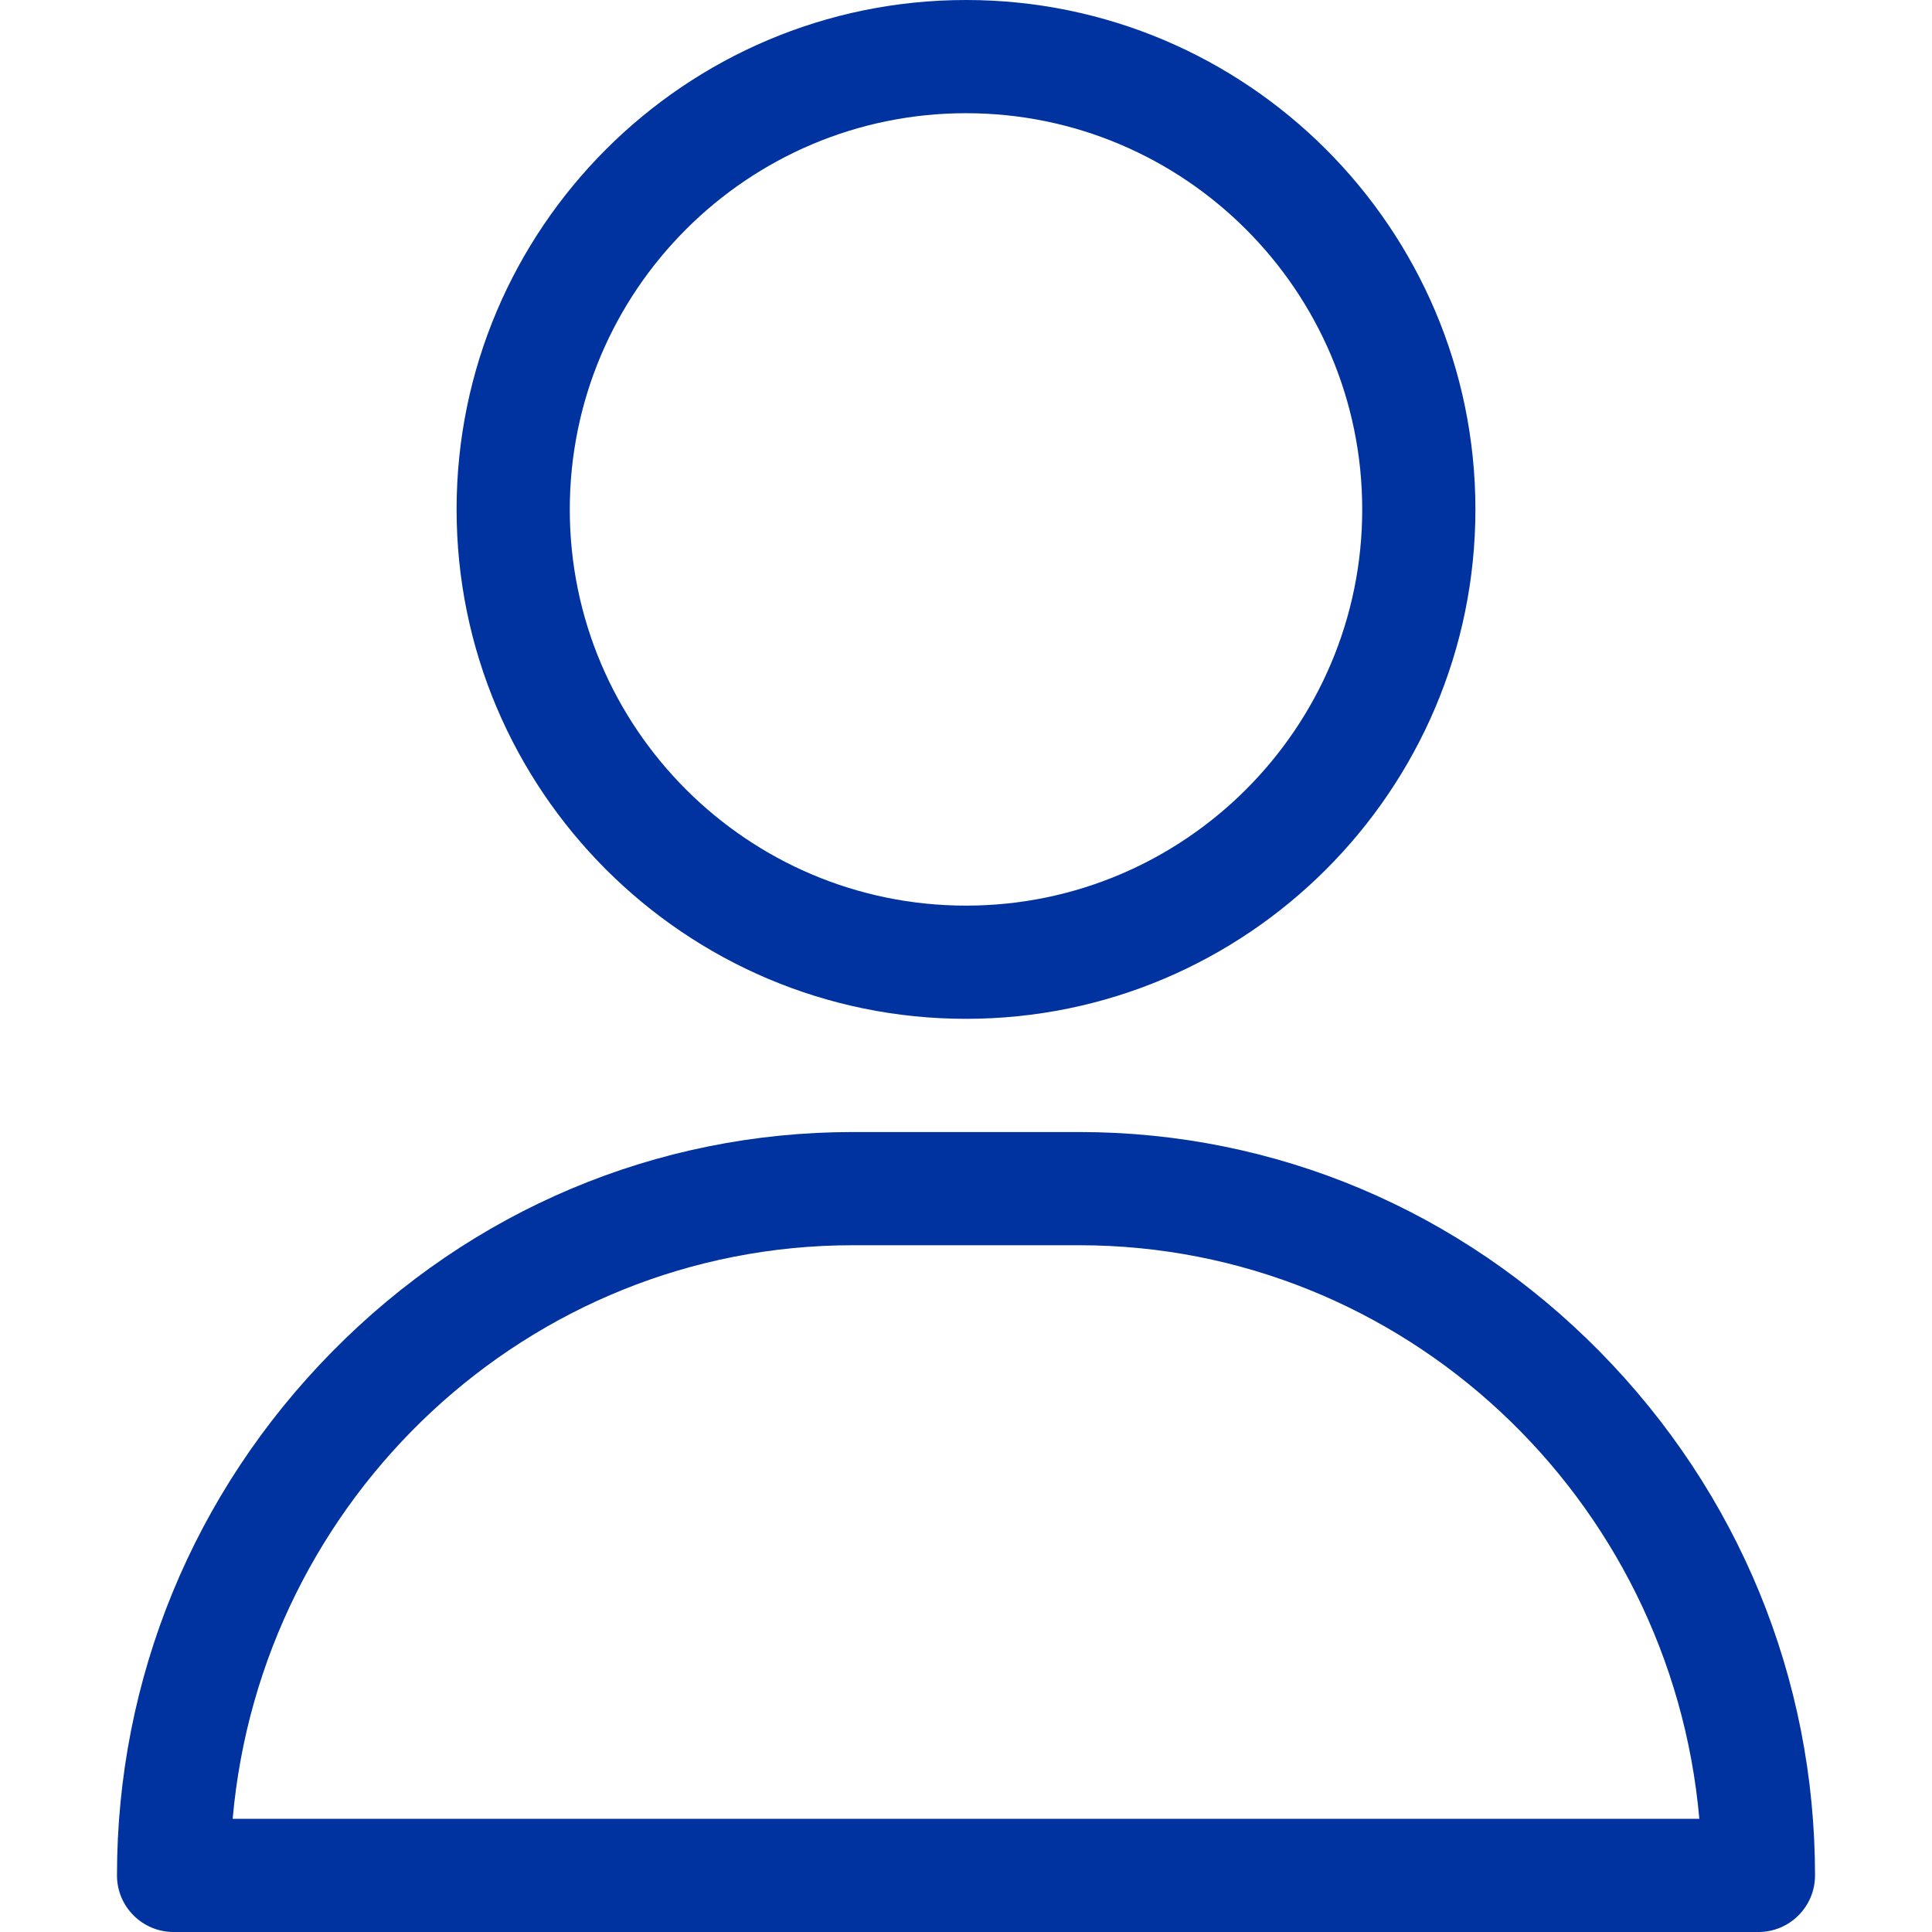 <?xml version="1.0" encoding="UTF-8"?> <svg xmlns="http://www.w3.org/2000/svg" xmlns:xlink="http://www.w3.org/1999/xlink" version="1.1" width="512" height="512" x="0" y="0" viewBox="0 0 512 512" style="enable-background:new 0 0 512 512" xml:space="preserve" class=""><g><path d="M256 0c-74.439 0-135 60.561-135 135s60.561 135 135 135 135-60.561 135-135S330.439 0 256 0zm0 240c-57.897 0-105-47.103-105-105S198.103 30 256 30s105 47.103 105 105-47.103 105-105 105zM423.966 358.195C387.006 320.667 338.009 300 286 300h-60c-52.008 0-101.006 20.667-137.966 58.195C51.255 395.539 31 444.833 31 497c0 8.284 6.716 15 15 15h420c8.284 0 15-6.716 15-15 0-52.167-20.255-101.461-57.034-138.805zM61.66 482c7.515-85.086 78.351-152 164.34-152h60c85.989 0 156.825 66.914 164.34 152H61.66z" fill="#0133a0" opacity="1" data-original="#000000"></path></g></svg> 